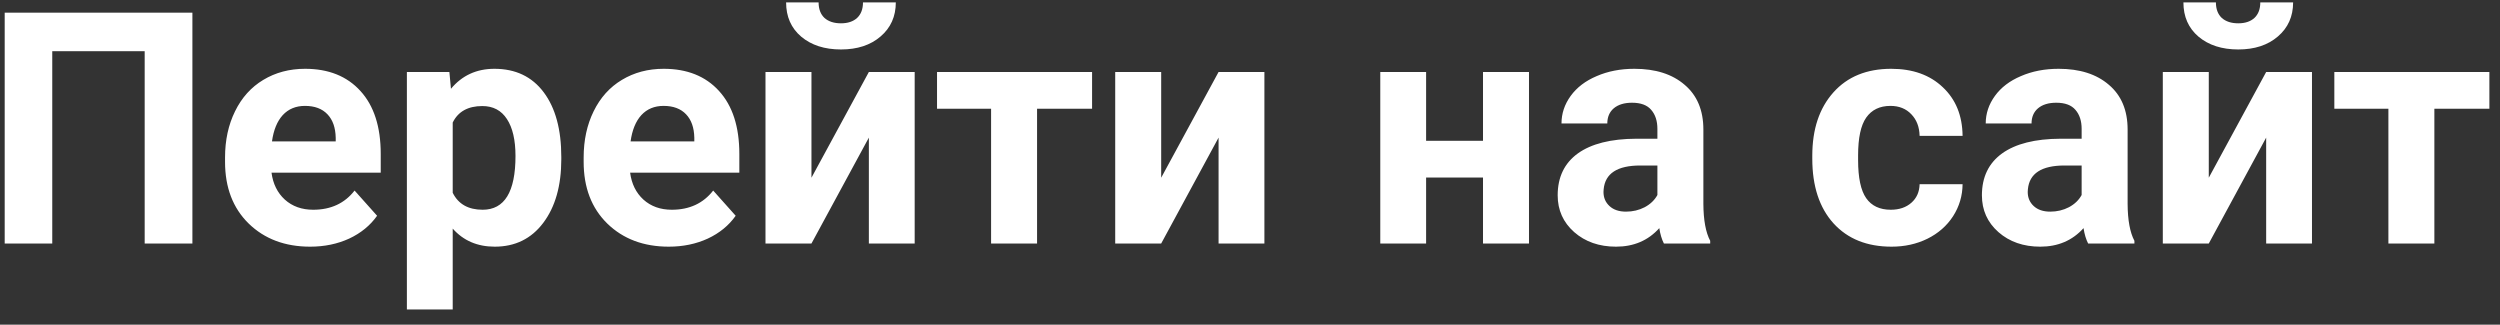 <svg width="154" height="20" viewBox="0 0 154 20" fill="none" xmlns="http://www.w3.org/2000/svg">
<rect x="0" y="0" width="154" height="20" fill="#333333" stroke="none"/>
<path d="M11.852 15H8.912V3.154H3.219V15H0.289V0.781H11.852V15ZM19.107 15.195C17.558 15.195 16.295 14.72 15.318 13.77C14.348 12.819 13.863 11.553 13.863 9.971V9.697C13.863 8.636 14.068 7.689 14.479 6.855C14.889 6.016 15.468 5.371 16.217 4.922C16.972 4.466 17.831 4.238 18.795 4.238C20.24 4.238 21.376 4.694 22.203 5.605C23.037 6.517 23.453 7.809 23.453 9.482V10.635H16.725C16.816 11.325 17.089 11.878 17.545 12.295C18.007 12.712 18.59 12.92 19.293 12.92C20.38 12.92 21.23 12.526 21.842 11.738L23.229 13.291C22.805 13.89 22.232 14.359 21.51 14.697C20.787 15.029 19.986 15.195 19.107 15.195ZM18.785 6.523C18.225 6.523 17.77 6.712 17.418 7.09C17.073 7.467 16.852 8.008 16.754 8.711H20.68V8.486C20.667 7.861 20.497 7.38 20.172 7.041C19.846 6.696 19.384 6.523 18.785 6.523ZM34.576 9.814C34.576 11.442 34.205 12.747 33.463 13.73C32.727 14.707 31.731 15.195 30.475 15.195C29.407 15.195 28.544 14.824 27.887 14.082V19.062H25.064V4.434H27.682L27.779 5.469C28.463 4.648 29.355 4.238 30.455 4.238C31.757 4.238 32.77 4.72 33.492 5.684C34.215 6.647 34.576 7.975 34.576 9.668V9.814ZM31.754 9.609C31.754 8.626 31.578 7.868 31.227 7.334C30.881 6.8 30.377 6.533 29.713 6.533C28.828 6.533 28.219 6.872 27.887 7.549V11.875C28.232 12.572 28.847 12.92 29.732 12.92C31.08 12.92 31.754 11.816 31.754 9.609ZM41.197 15.195C39.648 15.195 38.385 14.72 37.408 13.77C36.438 12.819 35.953 11.553 35.953 9.971V9.697C35.953 8.636 36.158 7.689 36.568 6.855C36.978 6.016 37.558 5.371 38.307 4.922C39.062 4.466 39.921 4.238 40.885 4.238C42.33 4.238 43.466 4.694 44.293 5.605C45.126 6.517 45.543 7.809 45.543 9.482V10.635H38.815C38.906 11.325 39.179 11.878 39.635 12.295C40.097 12.712 40.68 12.92 41.383 12.92C42.47 12.92 43.32 12.526 43.932 11.738L45.318 13.291C44.895 13.89 44.322 14.359 43.6 14.697C42.877 15.029 42.076 15.195 41.197 15.195ZM40.875 6.523C40.315 6.523 39.859 6.712 39.508 7.09C39.163 7.467 38.941 8.008 38.844 8.711H42.77V8.486C42.757 7.861 42.587 7.38 42.262 7.041C41.936 6.696 41.474 6.523 40.875 6.523ZM53.522 4.434H56.344V15H53.522V8.477L49.986 15H47.154V4.434H49.986V10.947L53.522 4.434ZM55.182 0.146C55.182 1.012 54.869 1.712 54.244 2.246C53.626 2.78 52.812 3.047 51.803 3.047C50.794 3.047 49.977 2.783 49.352 2.256C48.733 1.729 48.424 1.025 48.424 0.146H50.426C50.426 0.557 50.546 0.876 50.787 1.104C51.035 1.325 51.373 1.436 51.803 1.436C52.226 1.436 52.558 1.325 52.799 1.104C53.04 0.876 53.16 0.557 53.16 0.146H55.182ZM67.272 6.699H63.883V15H61.051V6.699H57.721V4.434H67.272V6.699ZM75.064 4.434H77.887V15H75.064V8.477L71.529 15H68.697V4.434H71.529V10.947L75.064 4.434ZM94.186 15H91.353V10.938H87.848V15H85.025V4.434H87.848V8.672H91.353V4.434H94.186V15ZM102.496 15C102.366 14.746 102.271 14.43 102.213 14.053C101.529 14.815 100.641 15.195 99.547 15.195C98.512 15.195 97.652 14.896 96.969 14.297C96.292 13.698 95.953 12.943 95.953 12.031C95.953 10.912 96.367 10.052 97.193 9.453C98.027 8.854 99.228 8.551 100.797 8.545H102.096V7.939C102.096 7.451 101.969 7.061 101.715 6.768C101.467 6.475 101.074 6.328 100.533 6.328C100.058 6.328 99.684 6.442 99.41 6.67C99.143 6.898 99.01 7.21 99.01 7.607H96.188C96.188 6.995 96.376 6.429 96.754 5.908C97.132 5.387 97.665 4.98 98.356 4.688C99.046 4.388 99.82 4.238 100.68 4.238C101.982 4.238 103.014 4.567 103.775 5.225C104.544 5.876 104.928 6.794 104.928 7.979V12.559C104.934 13.561 105.074 14.32 105.348 14.834V15H102.496ZM100.162 13.037C100.579 13.037 100.963 12.946 101.314 12.764C101.666 12.575 101.926 12.324 102.096 12.012V10.195H101.041C99.628 10.195 98.876 10.684 98.785 11.66L98.775 11.826C98.775 12.178 98.899 12.467 99.147 12.695C99.394 12.923 99.732 13.037 100.162 13.037ZM116.471 12.92C116.992 12.92 117.415 12.777 117.74 12.49C118.066 12.204 118.235 11.823 118.248 11.348H120.895C120.888 12.064 120.693 12.721 120.309 13.32C119.924 13.913 119.397 14.375 118.727 14.707C118.062 15.033 117.327 15.195 116.52 15.195C115.009 15.195 113.818 14.717 112.945 13.76C112.073 12.796 111.637 11.468 111.637 9.775V9.59C111.637 7.962 112.07 6.663 112.936 5.693C113.801 4.723 114.99 4.238 116.5 4.238C117.822 4.238 118.88 4.616 119.674 5.371C120.475 6.12 120.882 7.119 120.895 8.369H118.248C118.235 7.822 118.066 7.38 117.74 7.041C117.415 6.696 116.985 6.523 116.451 6.523C115.794 6.523 115.296 6.764 114.957 7.246C114.625 7.721 114.459 8.496 114.459 9.57V9.863C114.459 10.95 114.625 11.732 114.957 12.207C115.289 12.682 115.794 12.92 116.471 12.92ZM128.629 15C128.499 14.746 128.404 14.43 128.346 14.053C127.662 14.815 126.773 15.195 125.68 15.195C124.645 15.195 123.785 14.896 123.102 14.297C122.424 13.698 122.086 12.943 122.086 12.031C122.086 10.912 122.499 10.052 123.326 9.453C124.16 8.854 125.361 8.551 126.93 8.545H128.229V7.939C128.229 7.451 128.102 7.061 127.848 6.768C127.6 6.475 127.206 6.328 126.666 6.328C126.191 6.328 125.816 6.442 125.543 6.67C125.276 6.898 125.143 7.21 125.143 7.607H122.32C122.32 6.995 122.509 6.429 122.887 5.908C123.264 5.387 123.798 4.98 124.488 4.688C125.178 4.388 125.953 4.238 126.812 4.238C128.115 4.238 129.146 4.567 129.908 5.225C130.676 5.876 131.061 6.794 131.061 7.979V12.559C131.067 13.561 131.207 14.32 131.48 14.834V15H128.629ZM126.295 13.037C126.712 13.037 127.096 12.946 127.447 12.764C127.799 12.575 128.059 12.324 128.229 12.012V10.195H127.174C125.761 10.195 125.009 10.684 124.918 11.66L124.908 11.826C124.908 12.178 125.032 12.467 125.279 12.695C125.527 12.923 125.865 13.037 126.295 13.037ZM139.596 4.434H142.418V15H139.596V8.477L136.061 15H133.229V4.434H136.061V10.947L139.596 4.434ZM141.256 0.146C141.256 1.012 140.943 1.712 140.318 2.246C139.7 2.78 138.886 3.047 137.877 3.047C136.868 3.047 136.051 2.783 135.426 2.256C134.807 1.729 134.498 1.025 134.498 0.146H136.5C136.5 0.557 136.62 0.876 136.861 1.104C137.109 1.325 137.447 1.436 137.877 1.436C138.3 1.436 138.632 1.325 138.873 1.104C139.114 0.876 139.234 0.557 139.234 0.146H141.256ZM153.346 6.699H149.957V15H147.125V6.699H143.795V4.434H153.346V6.699Z" fill="white"/>
</svg>

